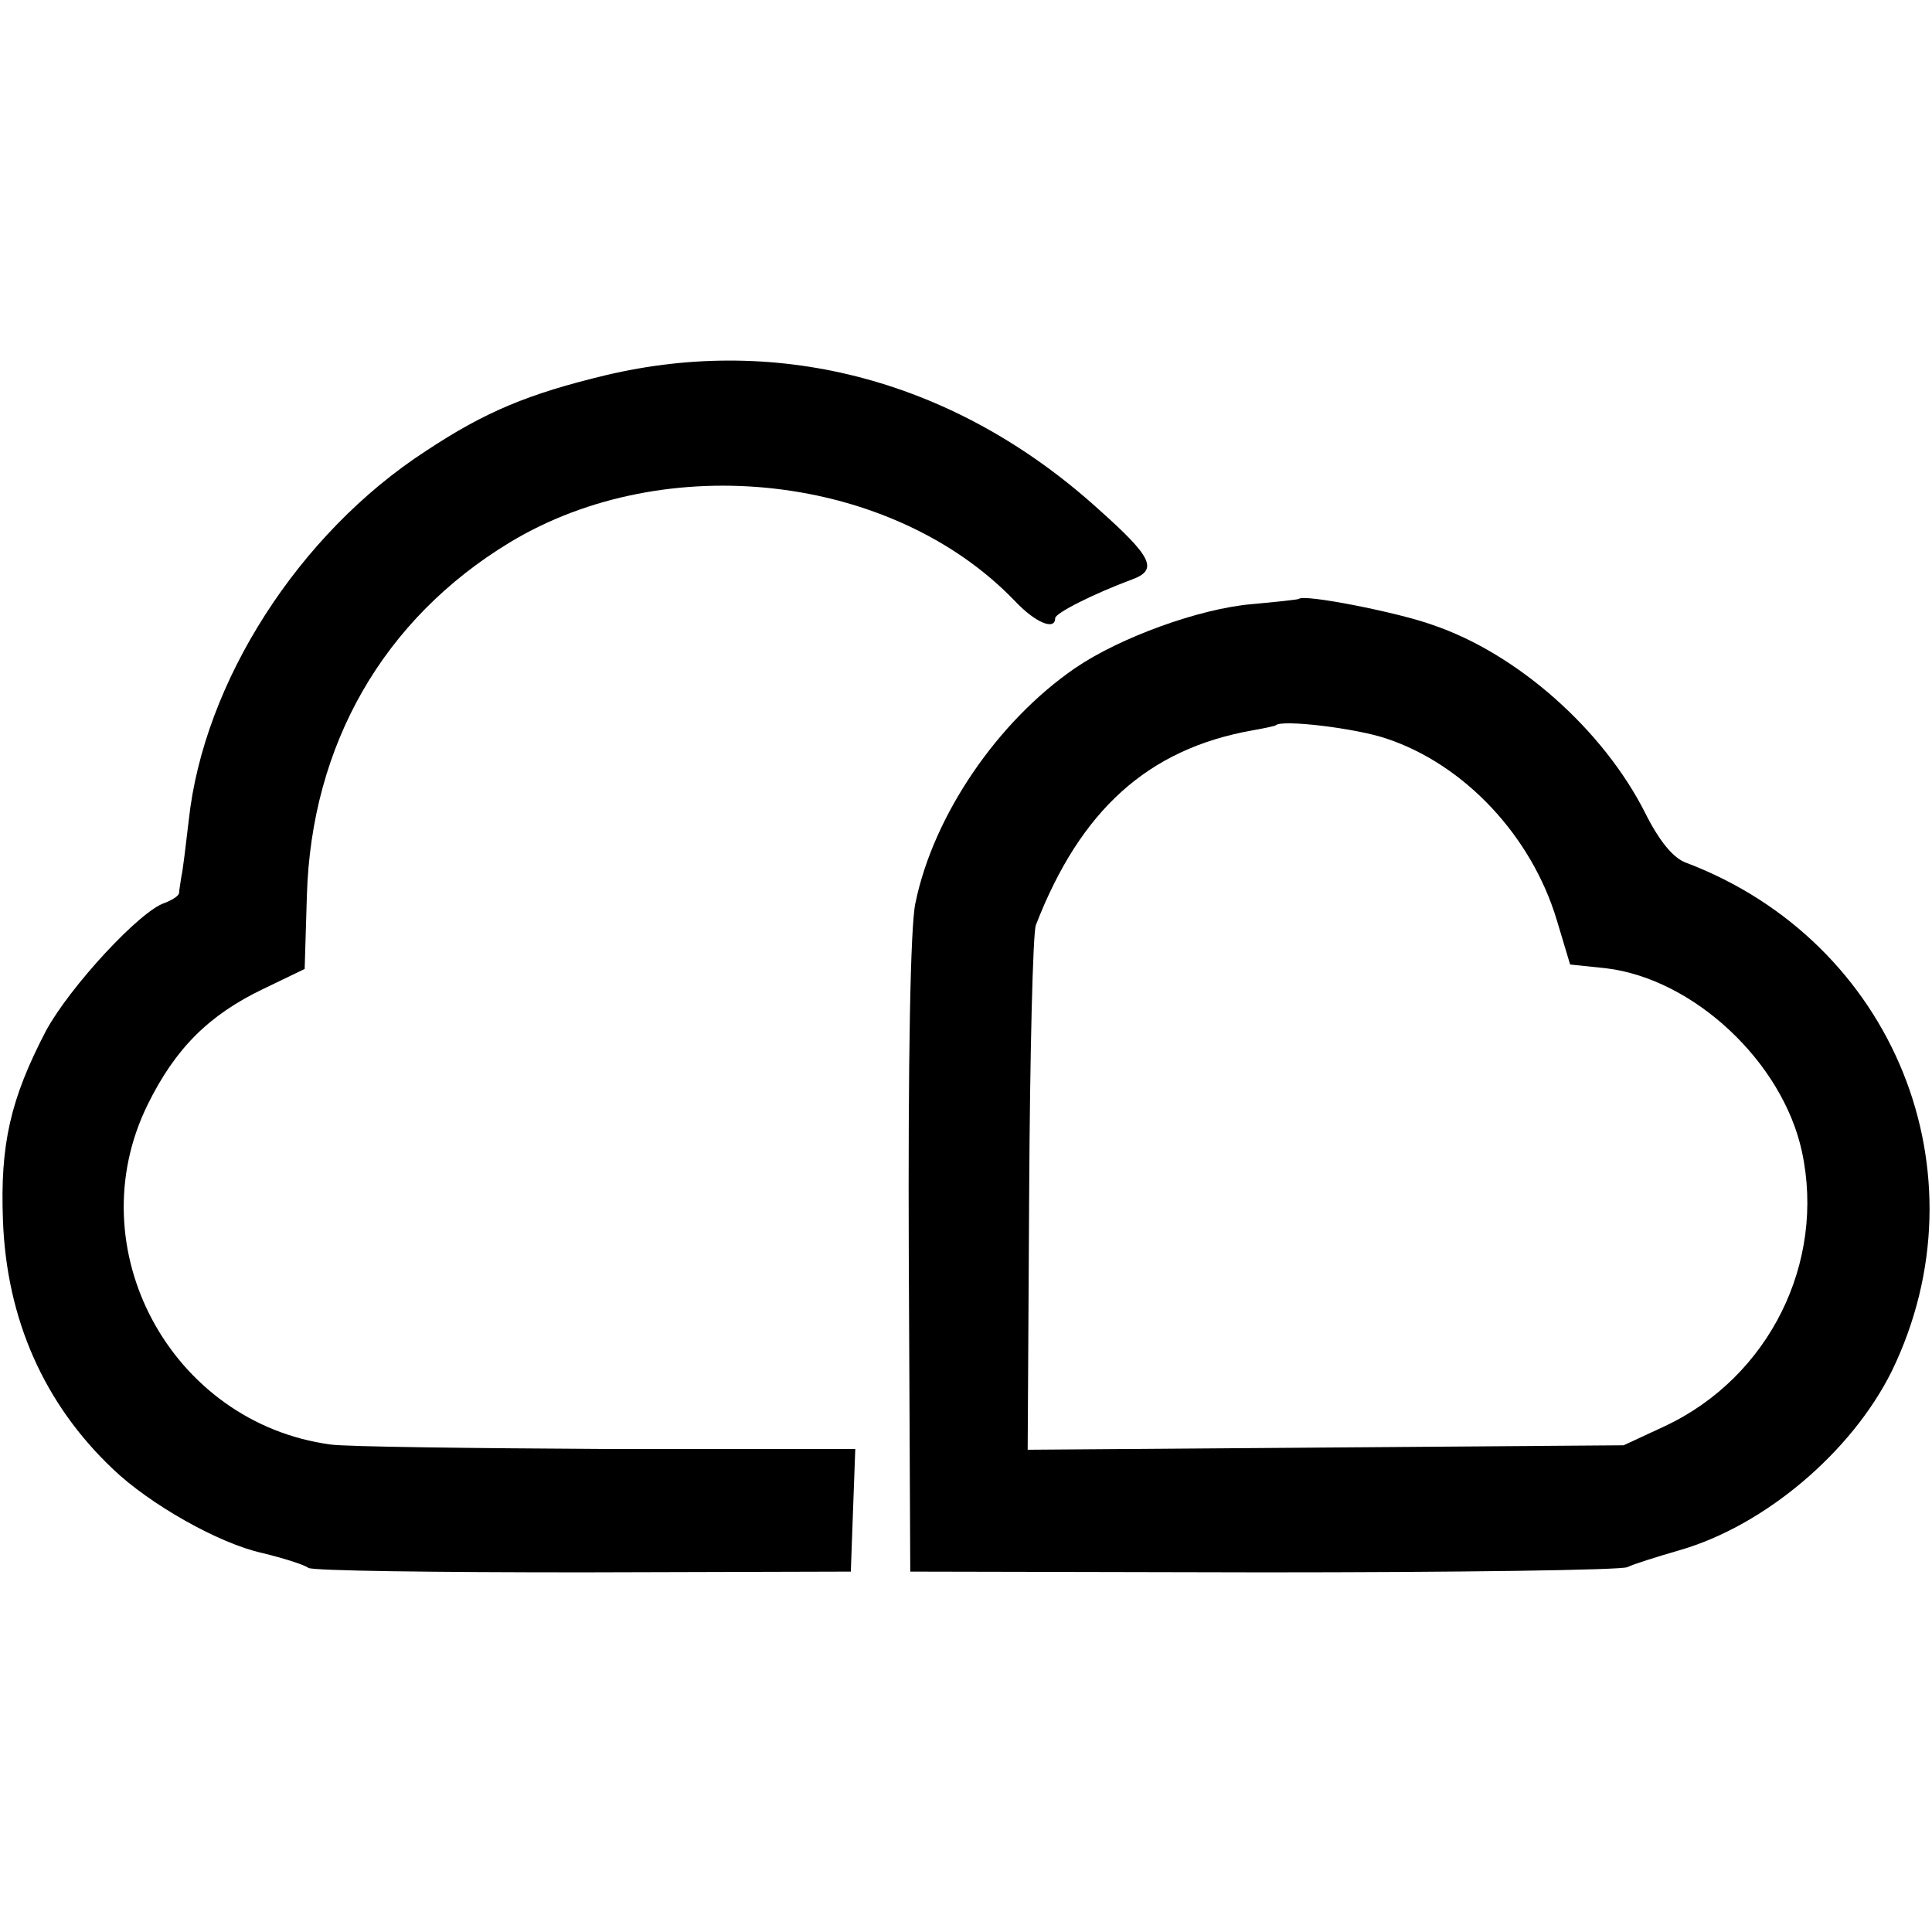<?xml version="1.0" standalone="no"?>
<!DOCTYPE svg PUBLIC "-//W3C//DTD SVG 20010904//EN"
 "http://www.w3.org/TR/2001/REC-SVG-20010904/DTD/svg10.dtd">
<svg version="1.0" xmlns="http://www.w3.org/2000/svg"
 width="260pt" height="260pt" viewBox="0 0 260 260"
 preserveAspectRatio="xMidYMid meet">
<g transform="translate(0,260) scale(0.1,-0.1)"
fill="#000000" stroke="none">
<path d="M815 2095 c-104 -25 -162 -49 -242 -102 -171 -111 -299 -311 -319
-497 -4 -34 -8 -68 -10 -76 -1 -8 -3 -18 -3 -22 -1 -4 -9 -9 -19 -13 -33 -10
-128 -113 -160 -172 -48 -92 -62 -153 -58 -256 5 -132 55 -246 148 -334 49
-47 142 -100 201 -113 29 -7 57 -16 62 -20 6 -4 172 -6 370 -6 l360 1 3 83 3
82 -333 0 c-183 1 -351 3 -373 6 -215 29 -342 264 -246 458 37 75 82 120 155
155 l56 27 3 99 c6 203 103 372 273 475 210 127 515 92 679 -78 28 -30 55 -41
55 -24 0 7 52 33 103 52 36 13 28 30 -45 95 -190 172 -427 236 -663 180z"/>
<path d="M1748 1794 c-2 -1 -30 -4 -63 -7 -71 -6 -178 -45 -238 -86 -105 -72
-191 -199 -215 -316 -7 -30 -10 -217 -9 -475 l2 -425 475 -1 c261 0 482 3 490
7 8 4 40 14 71 23 114 33 231 132 285 241 129 266 3 578 -277 684 -17 6 -36
29 -55 67 -56 111 -171 214 -286 253 -47 17 -174 42 -180 35z m118 -188 c105
-35 195 -131 229 -244 l18 -60 48 -5 c118 -14 238 -126 264 -247 32 -149 -44
-303 -184 -369 l-56 -26 -401 -3 -401 -3 2 343 c1 189 5 352 9 363 60 155 151
237 291 262 17 3 31 6 32 7 8 8 108 -4 149 -18z"/>
</g>
</svg>
